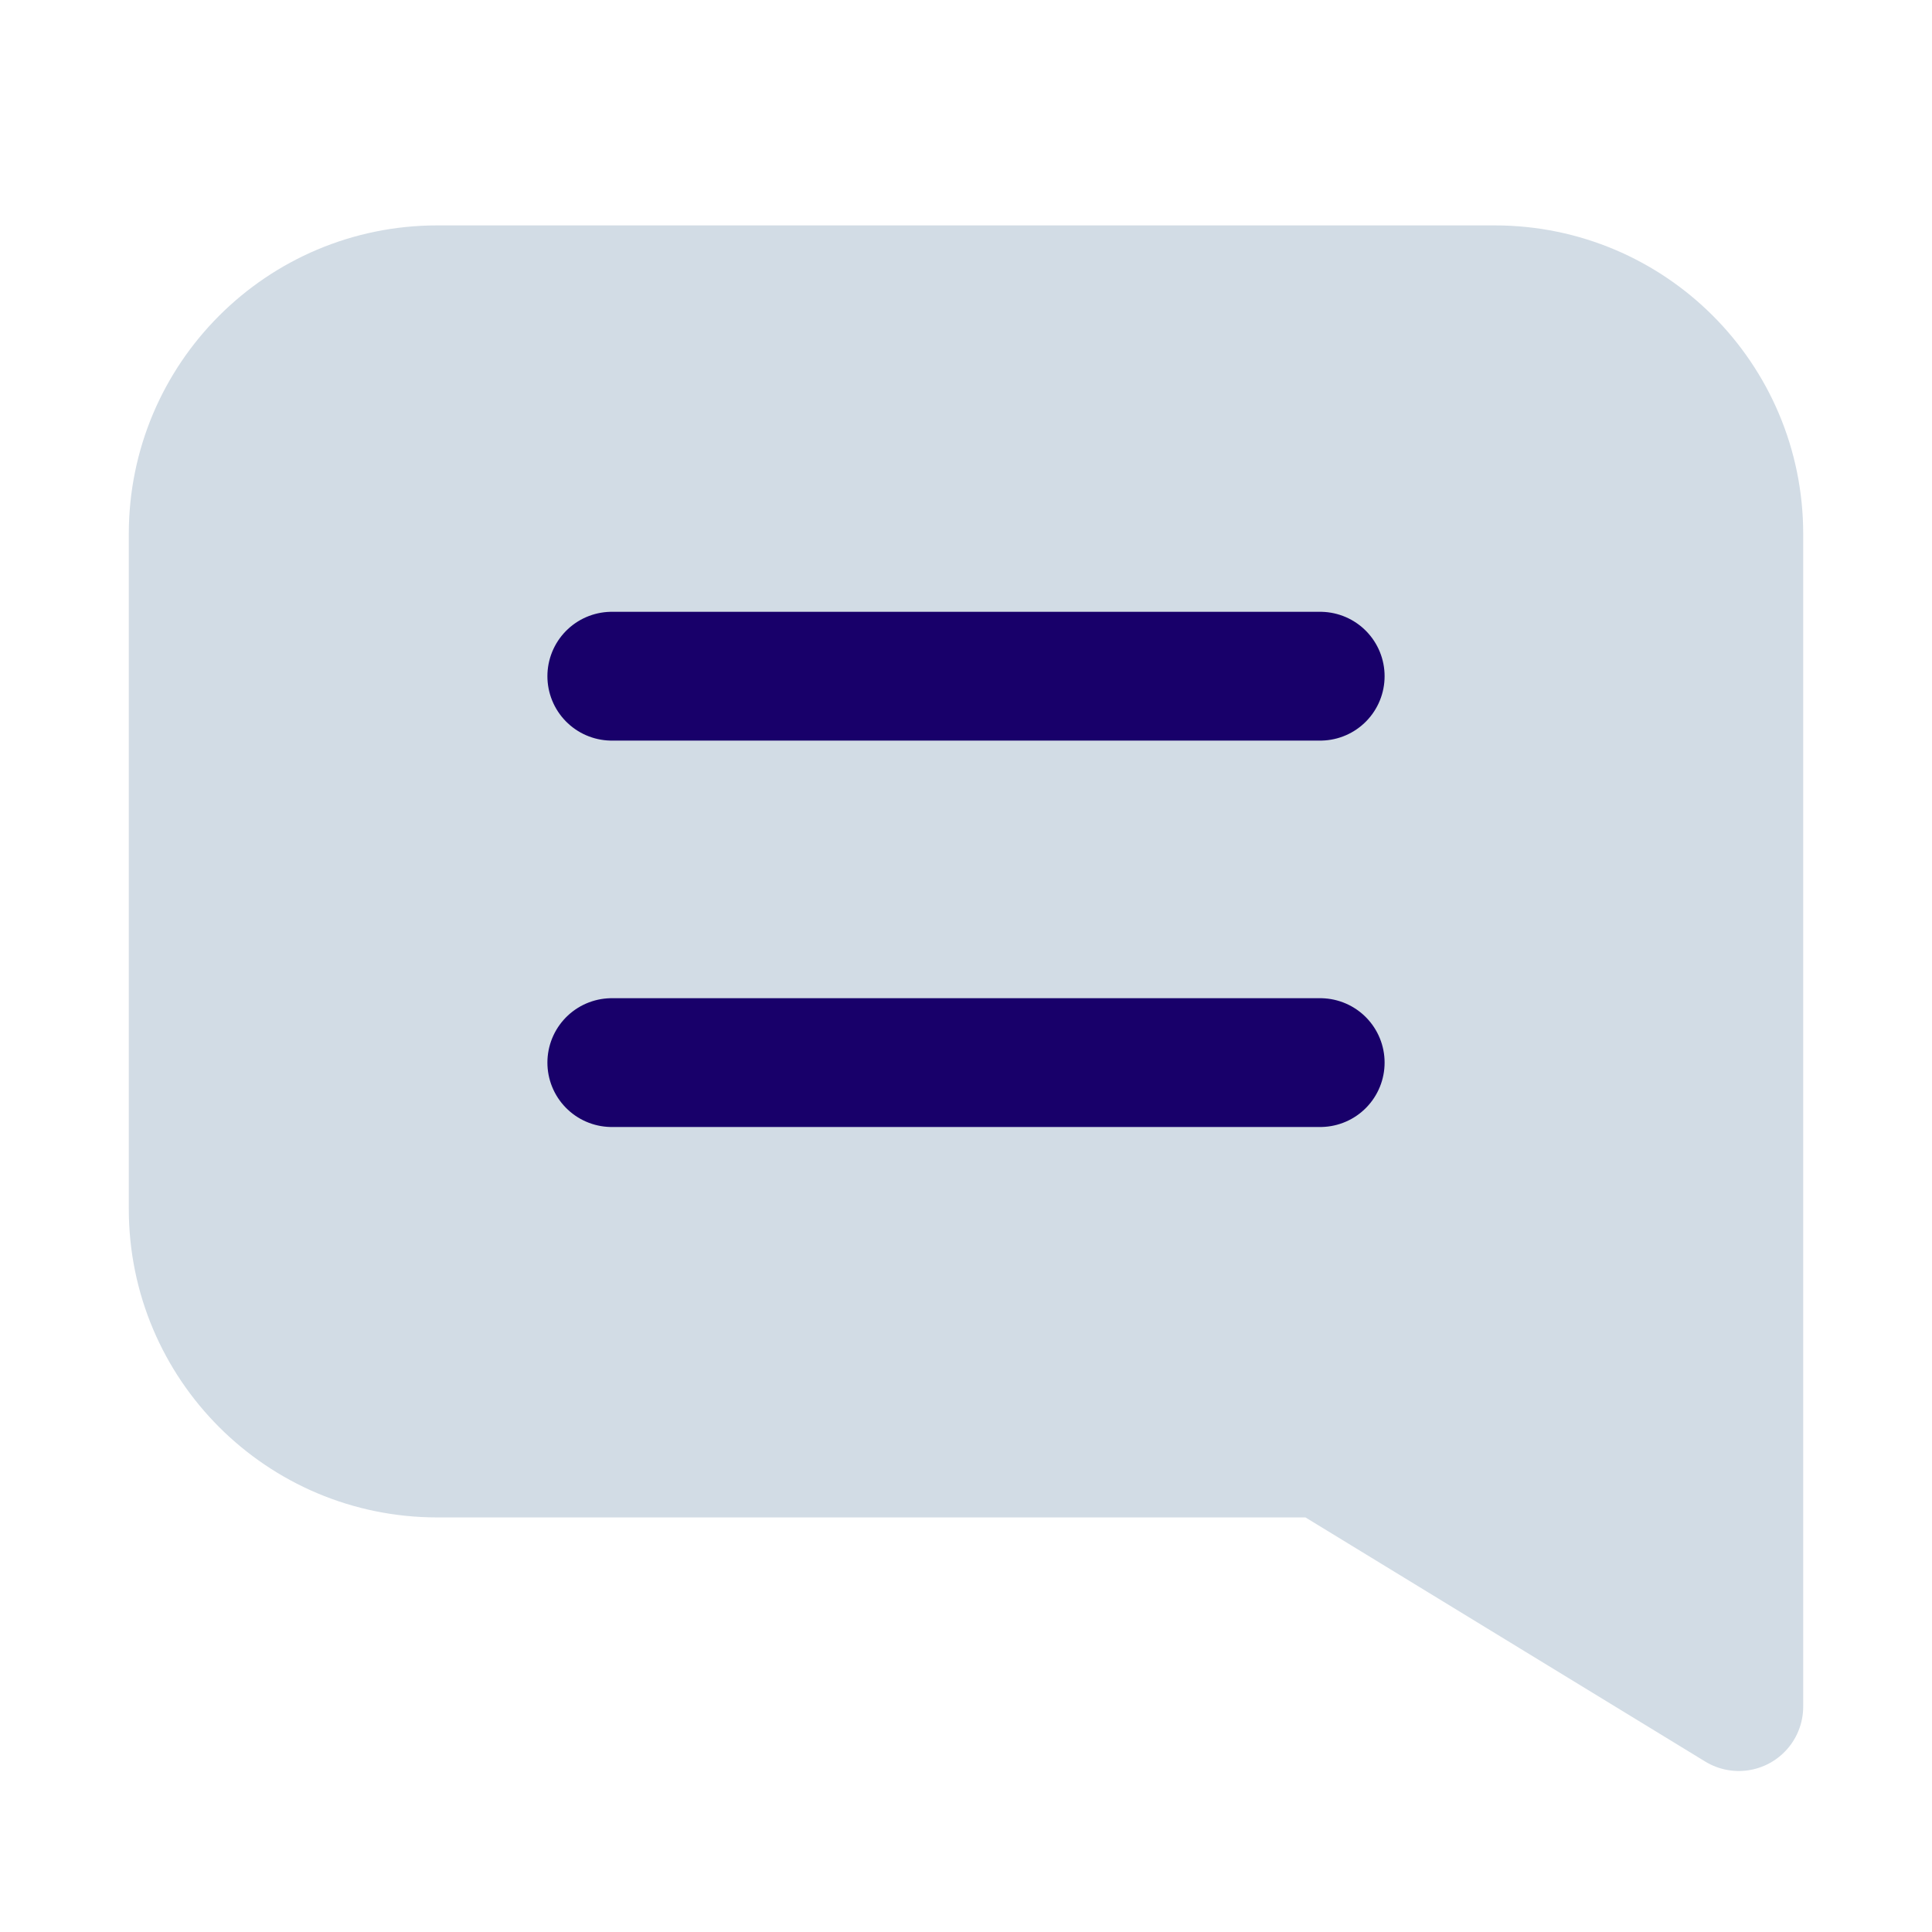<svg width="24" height="24" viewBox="0 0 24 24" fill="none" xmlns="http://www.w3.org/2000/svg">
<path d="M2.4 6.632C2.4 4.957 3.757 3.6 5.432 3.6H18.568C20.243 3.6 21.6 4.957 21.6 6.632V21.2L16.442 18.05H5.432C3.757 18.05 2.4 16.693 2.4 15.018V6.632Z" fill="#D2DCE5" stroke="#D2DCE5" stroke-width="1.6" stroke-linejoin="round"/>
<path d="M7.6 8.4L16.4 8.4" stroke="#18006A" stroke-width="1.6" stroke-linecap="round"/>
<path d="M7.6 13.2L16.4 13.2" stroke="#18006A" stroke-width="1.6" stroke-linecap="round"/>
</svg>
